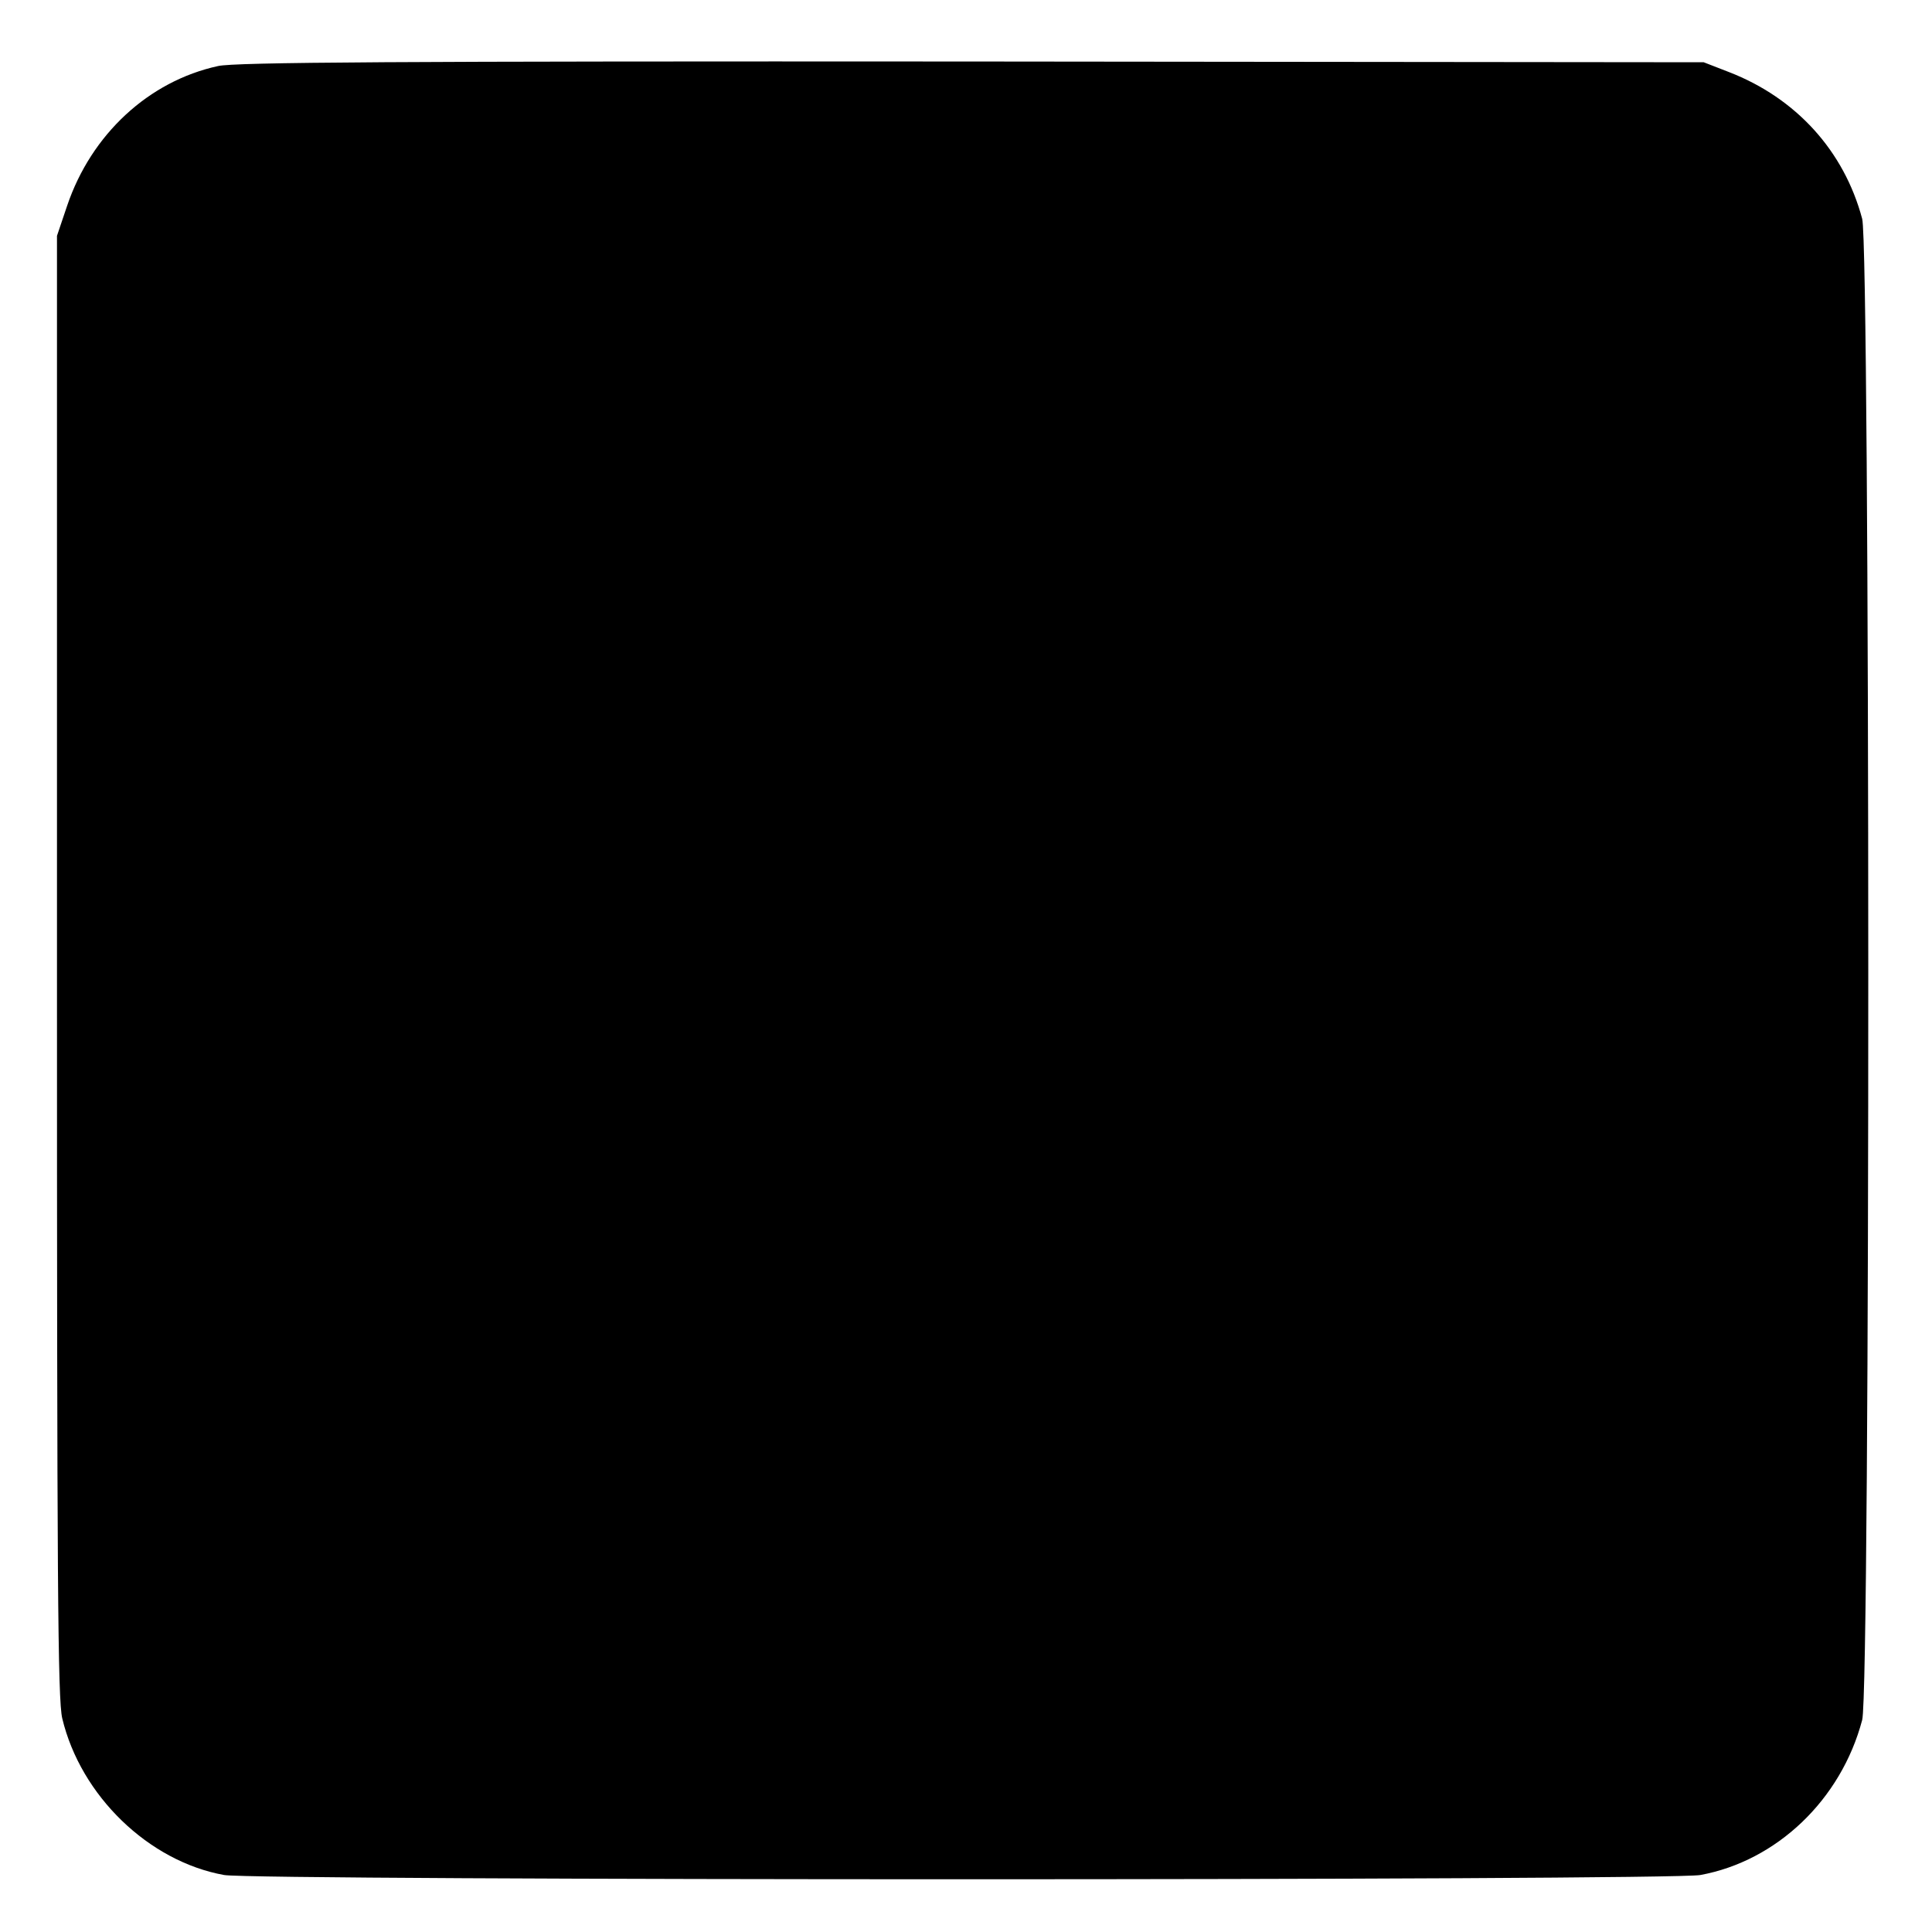<?xml version="1.0" standalone="no"?>
<!DOCTYPE svg PUBLIC "-//W3C//DTD SVG 20010904//EN"
 "http://www.w3.org/TR/2001/REC-SVG-20010904/DTD/svg10.dtd">
<svg version="1.0" xmlns="http://www.w3.org/2000/svg"
 width="512pt" height="512pt" viewBox="0 0 512 512"
 preserveAspectRatio="xMidYMid meet">
<g transform="translate(0,512) scale(0.1,-0.1)"
fill="#000000" stroke="none">
<path d="M578 4945 c-184 -40 -336 -181 -400 -370 l-27 -80 0 -1935 c0 -1637
2 -1944 14 -1994 49 -205 229 -379 429 -415 84 -15 3828 -15 3912 0 202 37
373 199 429 411 22 81 21 3896 0 3978 -48 180 -175 320 -353 389 l-67 26
-1940 2 c-1532 1 -1952 -2 -1997 -12z"/>
</g>
</svg>
